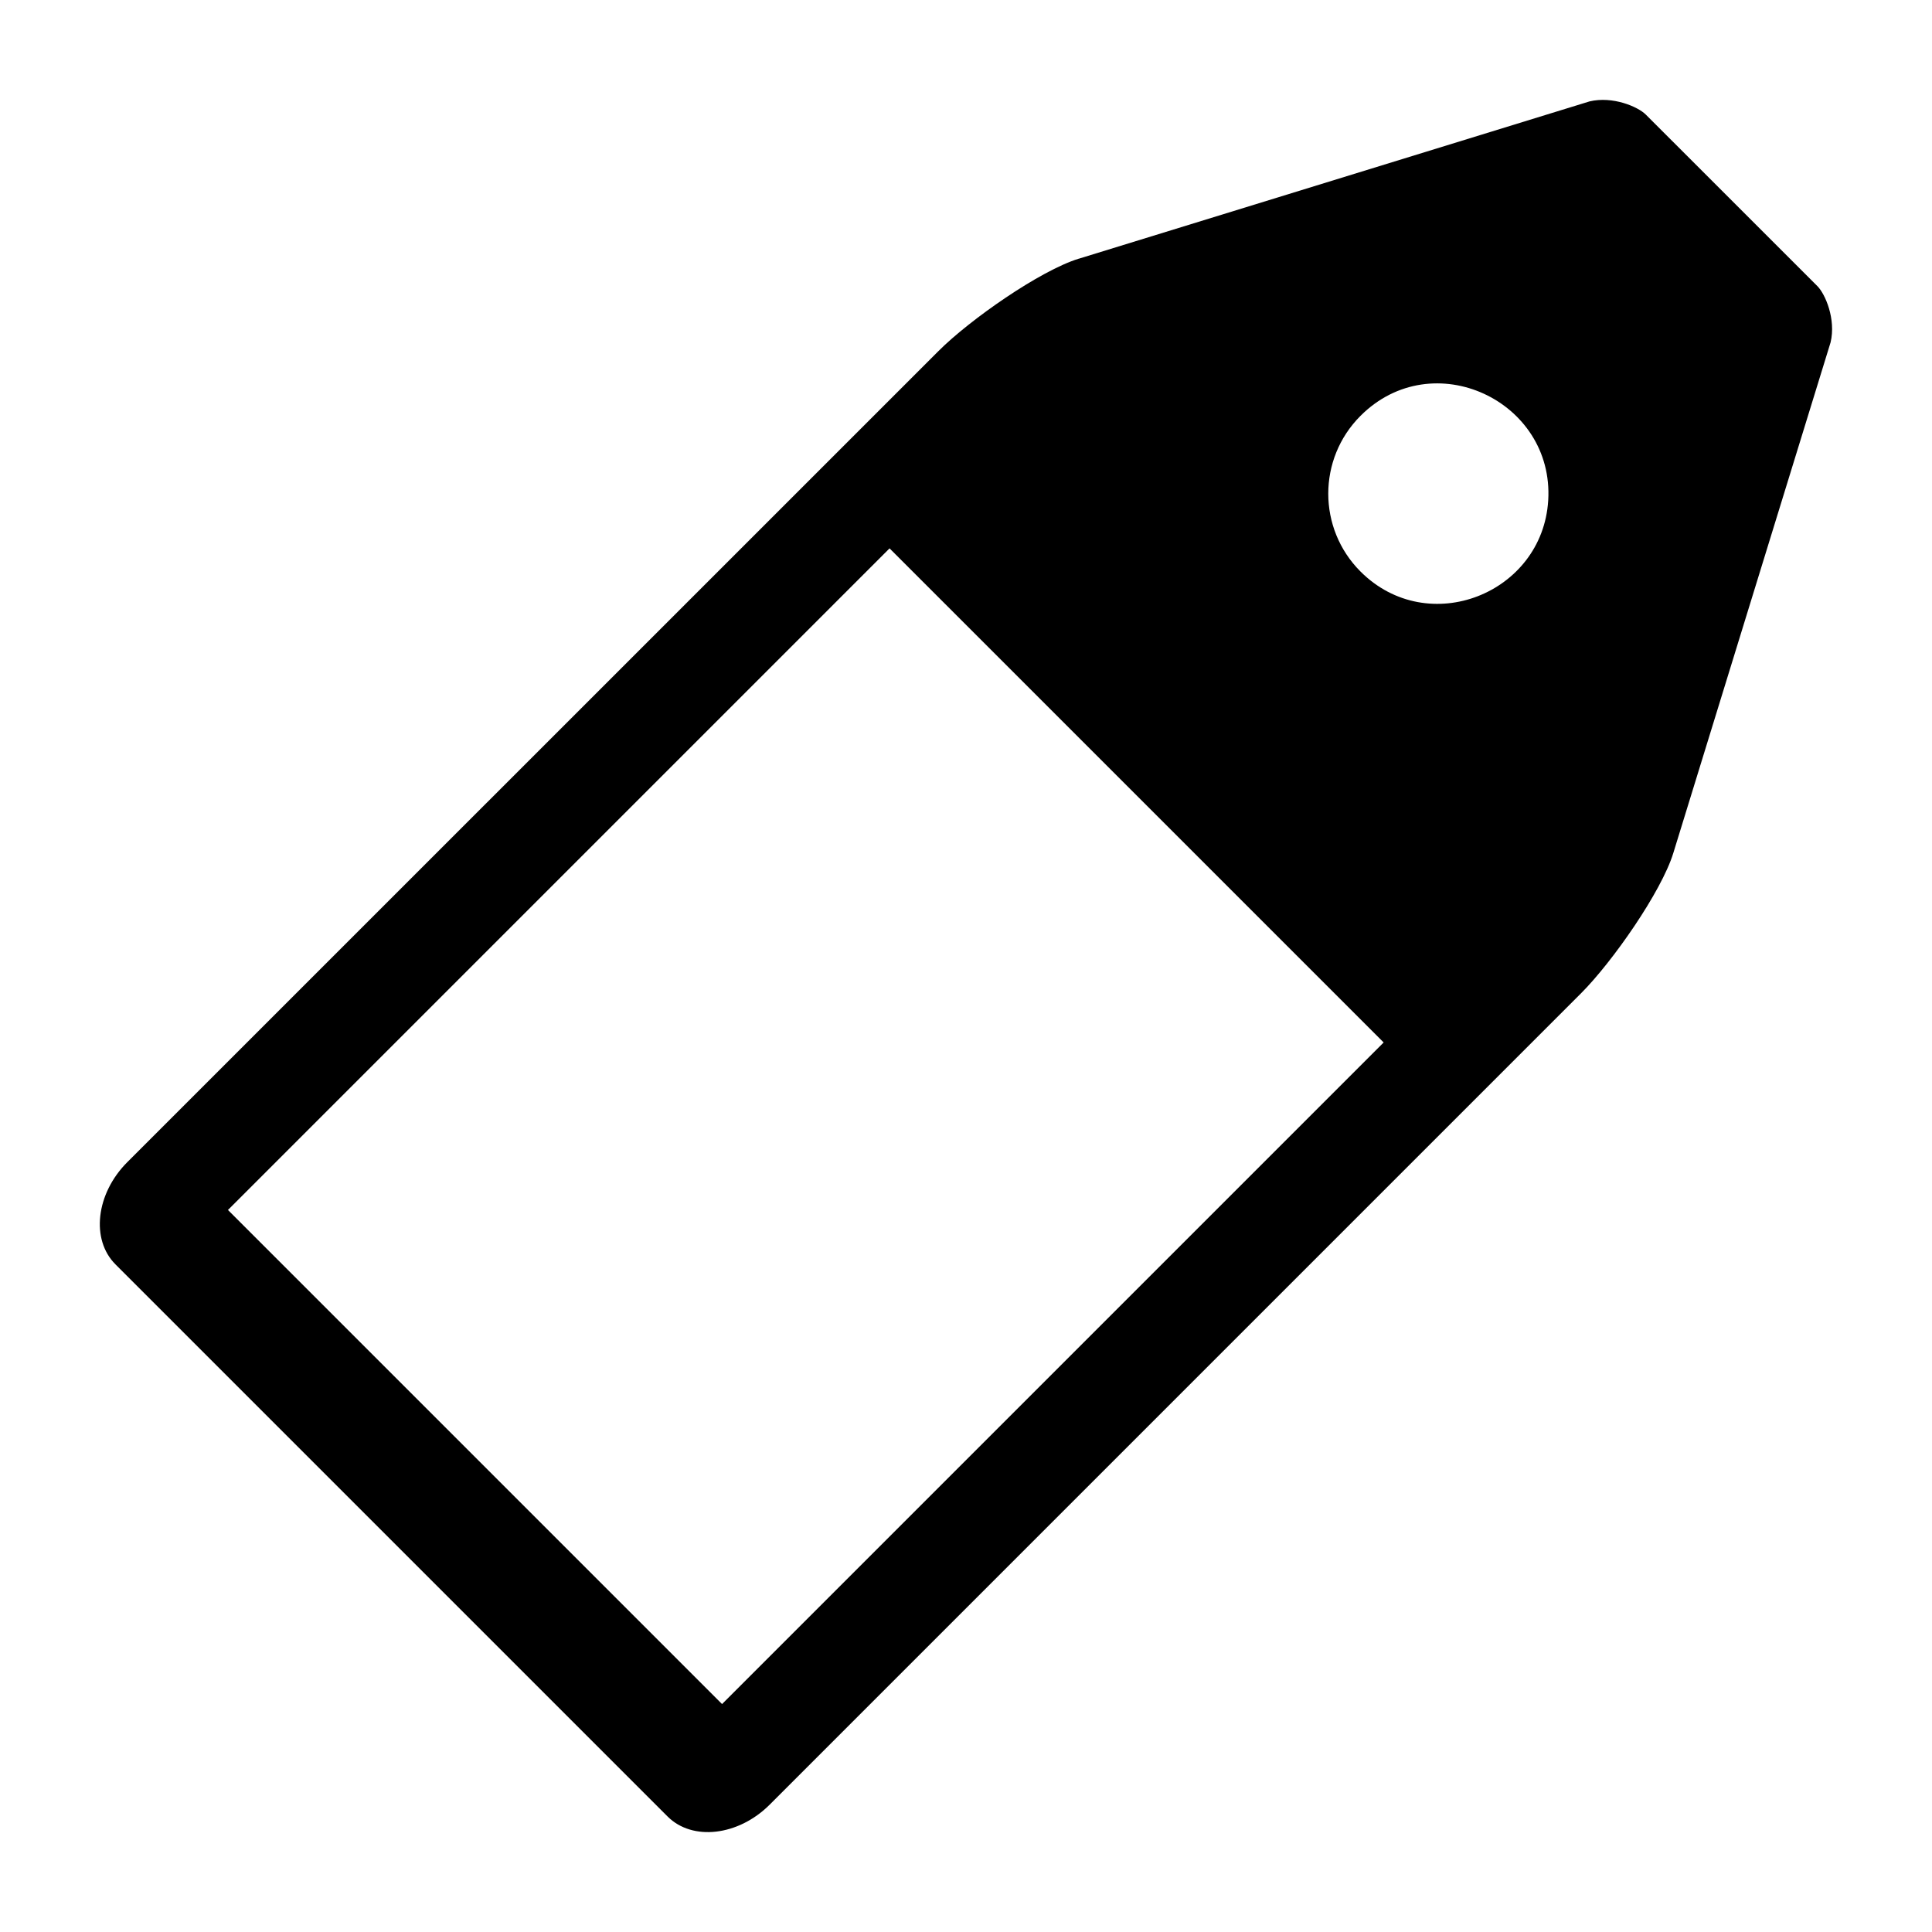 <?xml version="1.0" encoding="UTF-8"?>
<!-- Uploaded to: ICON Repo, www.svgrepo.com, Generator: ICON Repo Mixer Tools -->
<svg fill="#000000" width="800px" height="800px" version="1.1" viewBox="144 144 512 512" xmlns="http://www.w3.org/2000/svg">
 <path d="m429.89 212.56 135.36-41.688c6.168-1.465 12.848 1.422 14.918 3.508 15.145 15.145 30.289 30.289 45.449 45.434 2.086 2.086 4.973 8.75 3.508 14.918l-41.688 135.36c-3.16 10.246-16.129 28.824-24.441 37.137l-215.02 215.02c-8.297 8.297-20.496 9.719-27.07 3.129l-146.31-146.31c-6.574-6.574-5.168-18.758 3.129-27.07l215.02-215c8.312-8.312 26.887-21.281 37.121-24.441zm-50.148 76.766 130.94 130.94-175.33 175.33-130.94-130.94zm174.55-12.695c-1.512 24.668-31.801 36.758-49.742 18.832-11.395-11.395-11.395-29.867 0-41.262 19.105-19.121 51.359-4.035 49.742 22.43z" fill-rule="evenodd"/>
</svg>